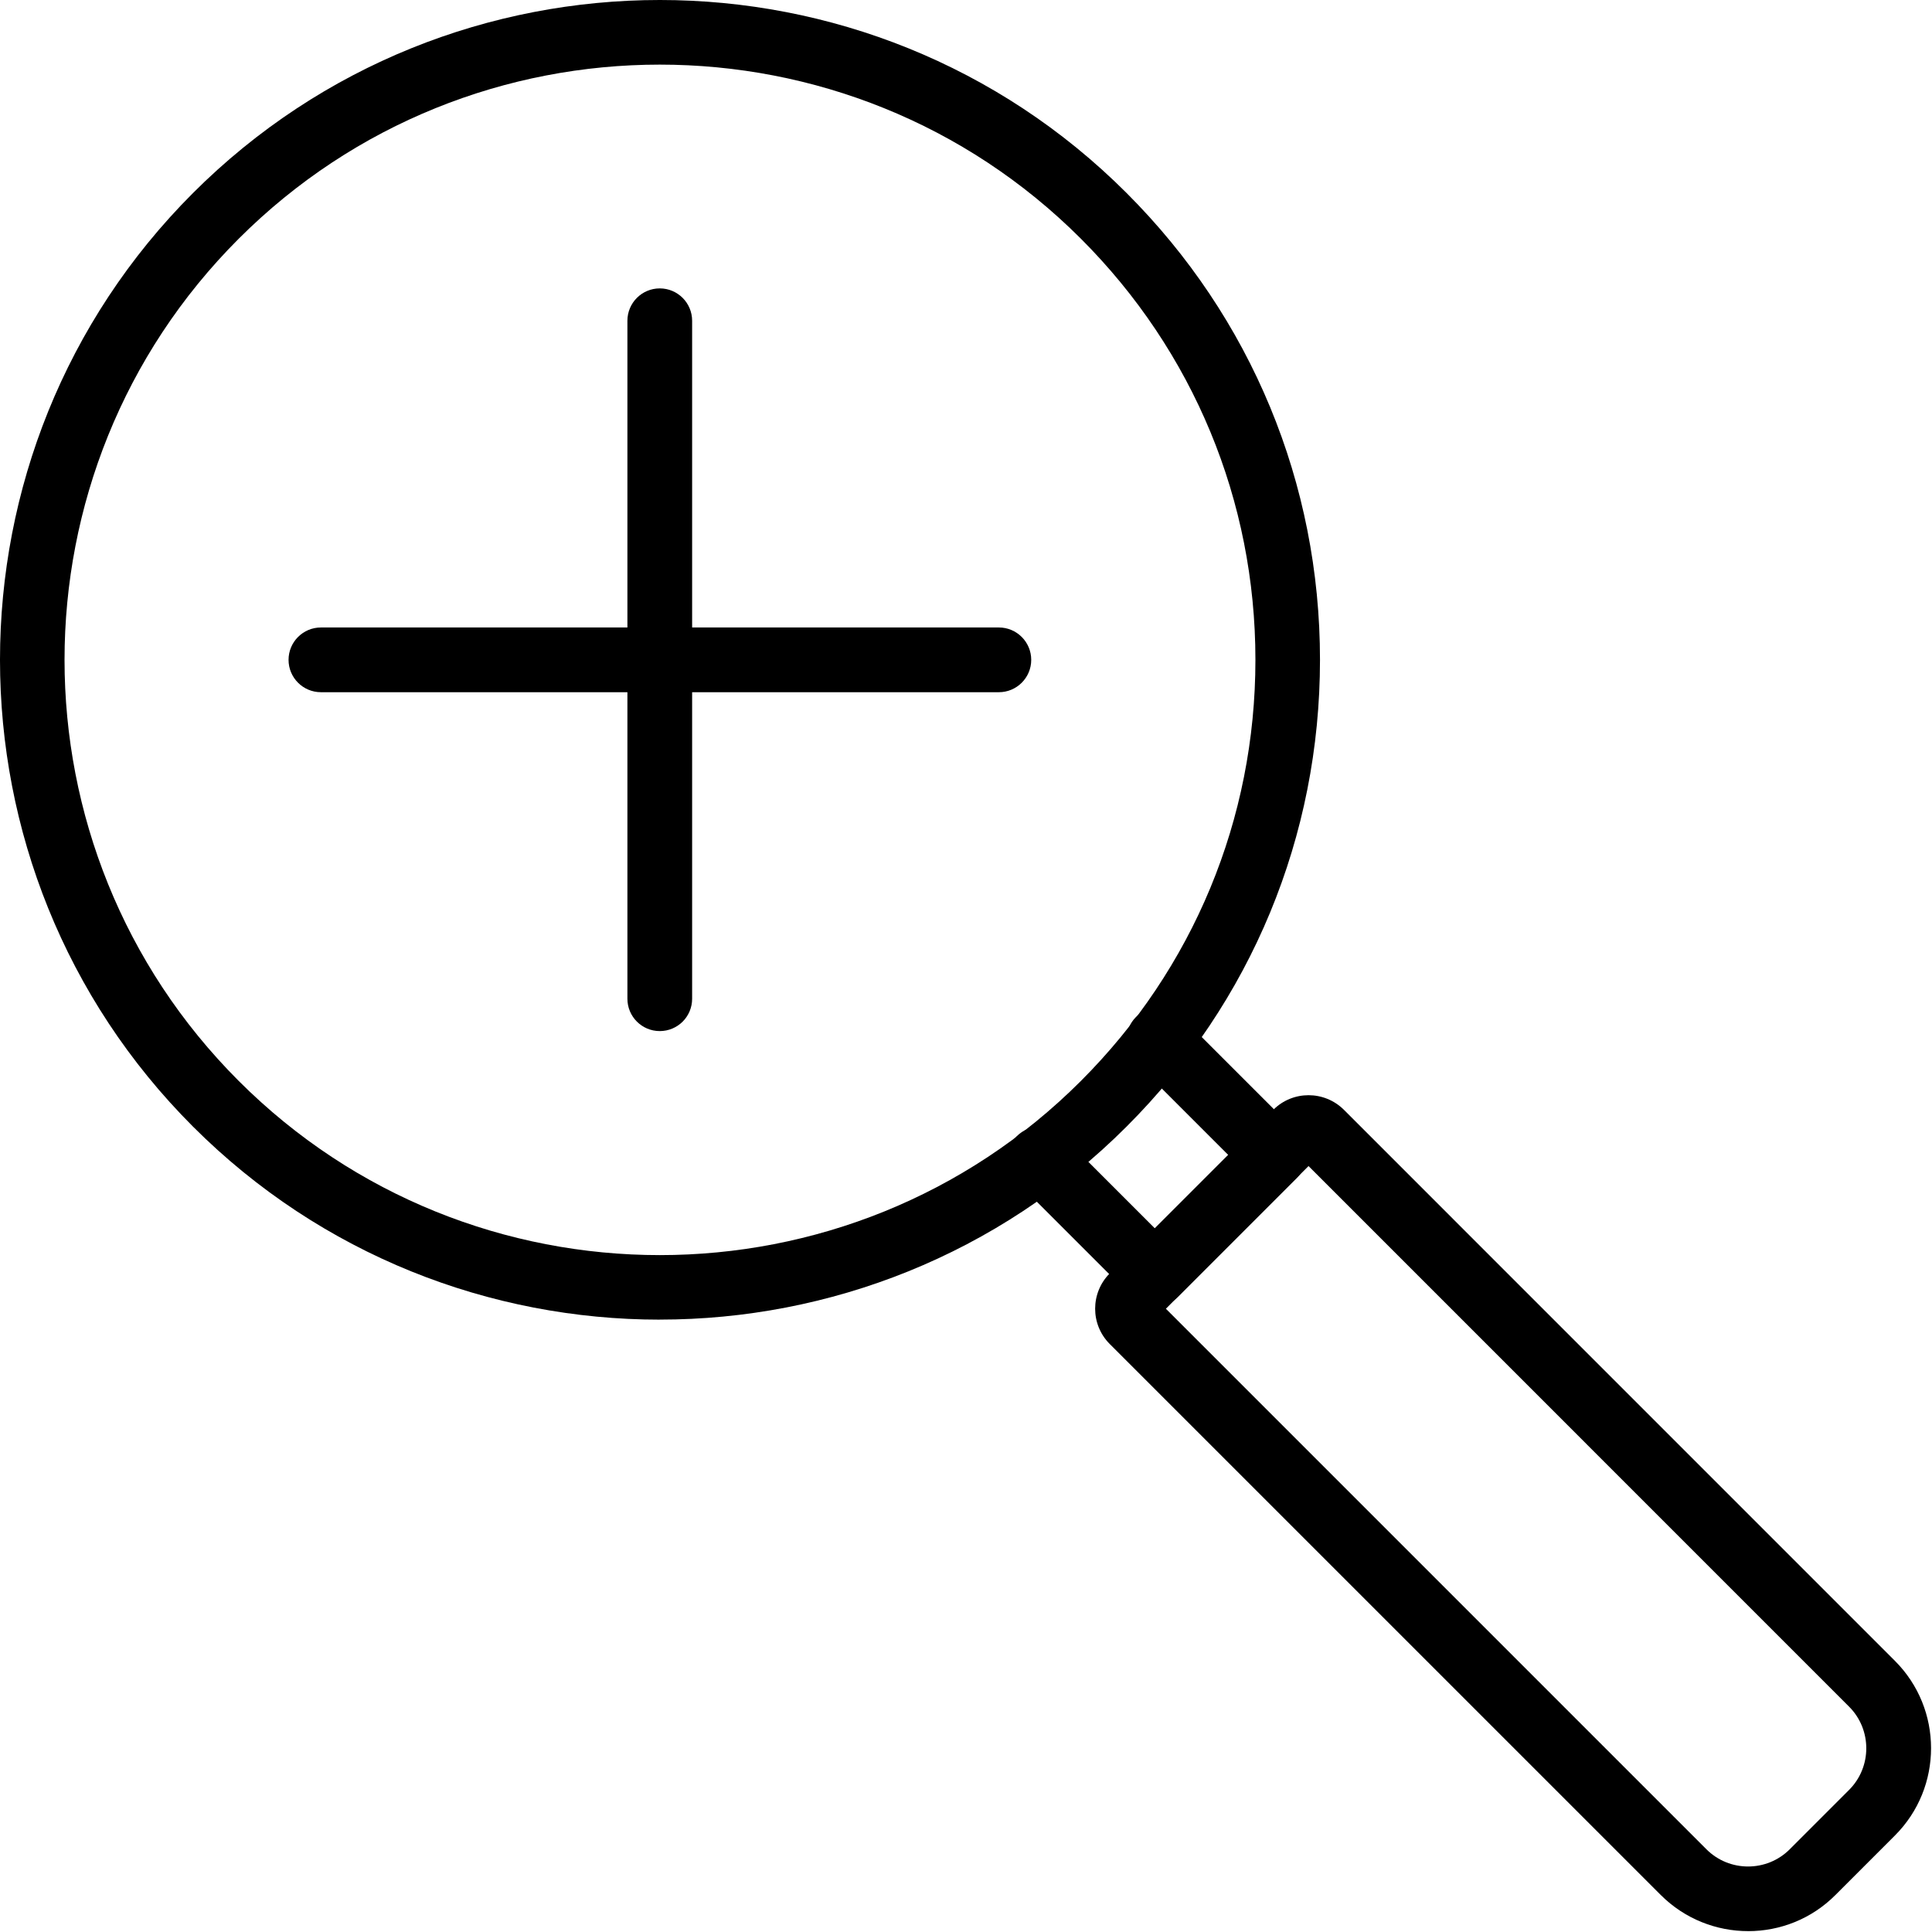 <?xml version="1.0" encoding="UTF-8"?> <svg xmlns="http://www.w3.org/2000/svg" width="498" height="498" viewBox="0 0 498 498" fill="none"> <path d="M450.612 497.776C442.471 497.776 434.3 494.671 428.092 488.464L286.042 346.424C281.038 341.416 281.038 333.276 286.042 328.236L328.218 286.06C333.222 281.052 341.366 281.052 346.406 286.06L488.446 428.11C500.86 440.524 500.86 460.712 488.446 473.122L473.134 488.438C466.927 494.676 458.782 497.781 450.607 497.781L450.612 497.776ZM300.522 337.346L439.862 476.686C445.768 482.592 455.413 482.592 461.319 476.686L476.631 461.37C482.537 455.468 482.537 445.823 476.631 439.917L337.291 300.567L300.522 337.346Z" fill="black"></path> <path d="M297.69 336.756C295.557 336.756 293.421 335.955 291.819 334.318L262.12 304.623C258.851 301.354 258.851 296.112 262.12 292.842C265.39 289.608 270.628 289.608 273.901 292.842L297.69 316.635L316.608 297.713L292.815 273.924C289.546 270.686 289.546 265.417 292.815 262.147C296.085 258.874 301.327 258.874 304.596 262.147L334.291 291.842C335.861 293.409 336.729 295.514 336.729 297.714C336.729 299.917 335.861 302.053 334.291 303.62L303.596 334.319C301.963 335.92 299.827 336.756 297.69 336.756L297.69 336.756Z" fill="black"></path> <path d="M170.072 340.156C126.494 340.156 82.916 323.57 49.752 290.402C-16.584 224.066 -16.584 116.092 49.752 49.752C116.119 -16.584 224.062 -16.584 290.392 49.752C322.56 81.885 340.247 124.627 340.247 170.072C340.247 215.517 322.559 258.263 290.392 290.392C257.228 323.56 213.65 340.146 170.072 340.146V340.156ZM170.072 16.656C130.763 16.656 91.459 31.605 61.532 61.535C1.669 121.398 1.669 218.765 61.532 278.625C121.391 338.488 218.792 338.488 278.622 278.625C307.618 249.629 323.602 211.09 323.602 170.085C323.602 129.073 307.618 90.534 278.622 61.535C248.692 31.605 209.38 16.656 170.072 16.656V16.656Z" fill="black"></path> <path d="M170.062 265.776C165.457 265.776 161.723 262.038 161.723 257.433V82.683C161.723 78.077 165.457 74.339 170.062 74.339C174.668 74.339 178.406 78.077 178.406 82.683V257.433C178.406 262.069 174.668 265.776 170.062 265.776Z" fill="black"></path> <path d="M257.473 178.426H82.723C78.117 178.426 74.379 174.691 74.379 170.086C74.379 165.48 78.117 161.742 82.723 161.742H257.473C262.074 161.742 265.813 165.48 265.813 170.086C265.813 174.691 262.074 178.426 257.473 178.426Z" fill="black"></path> </svg> 